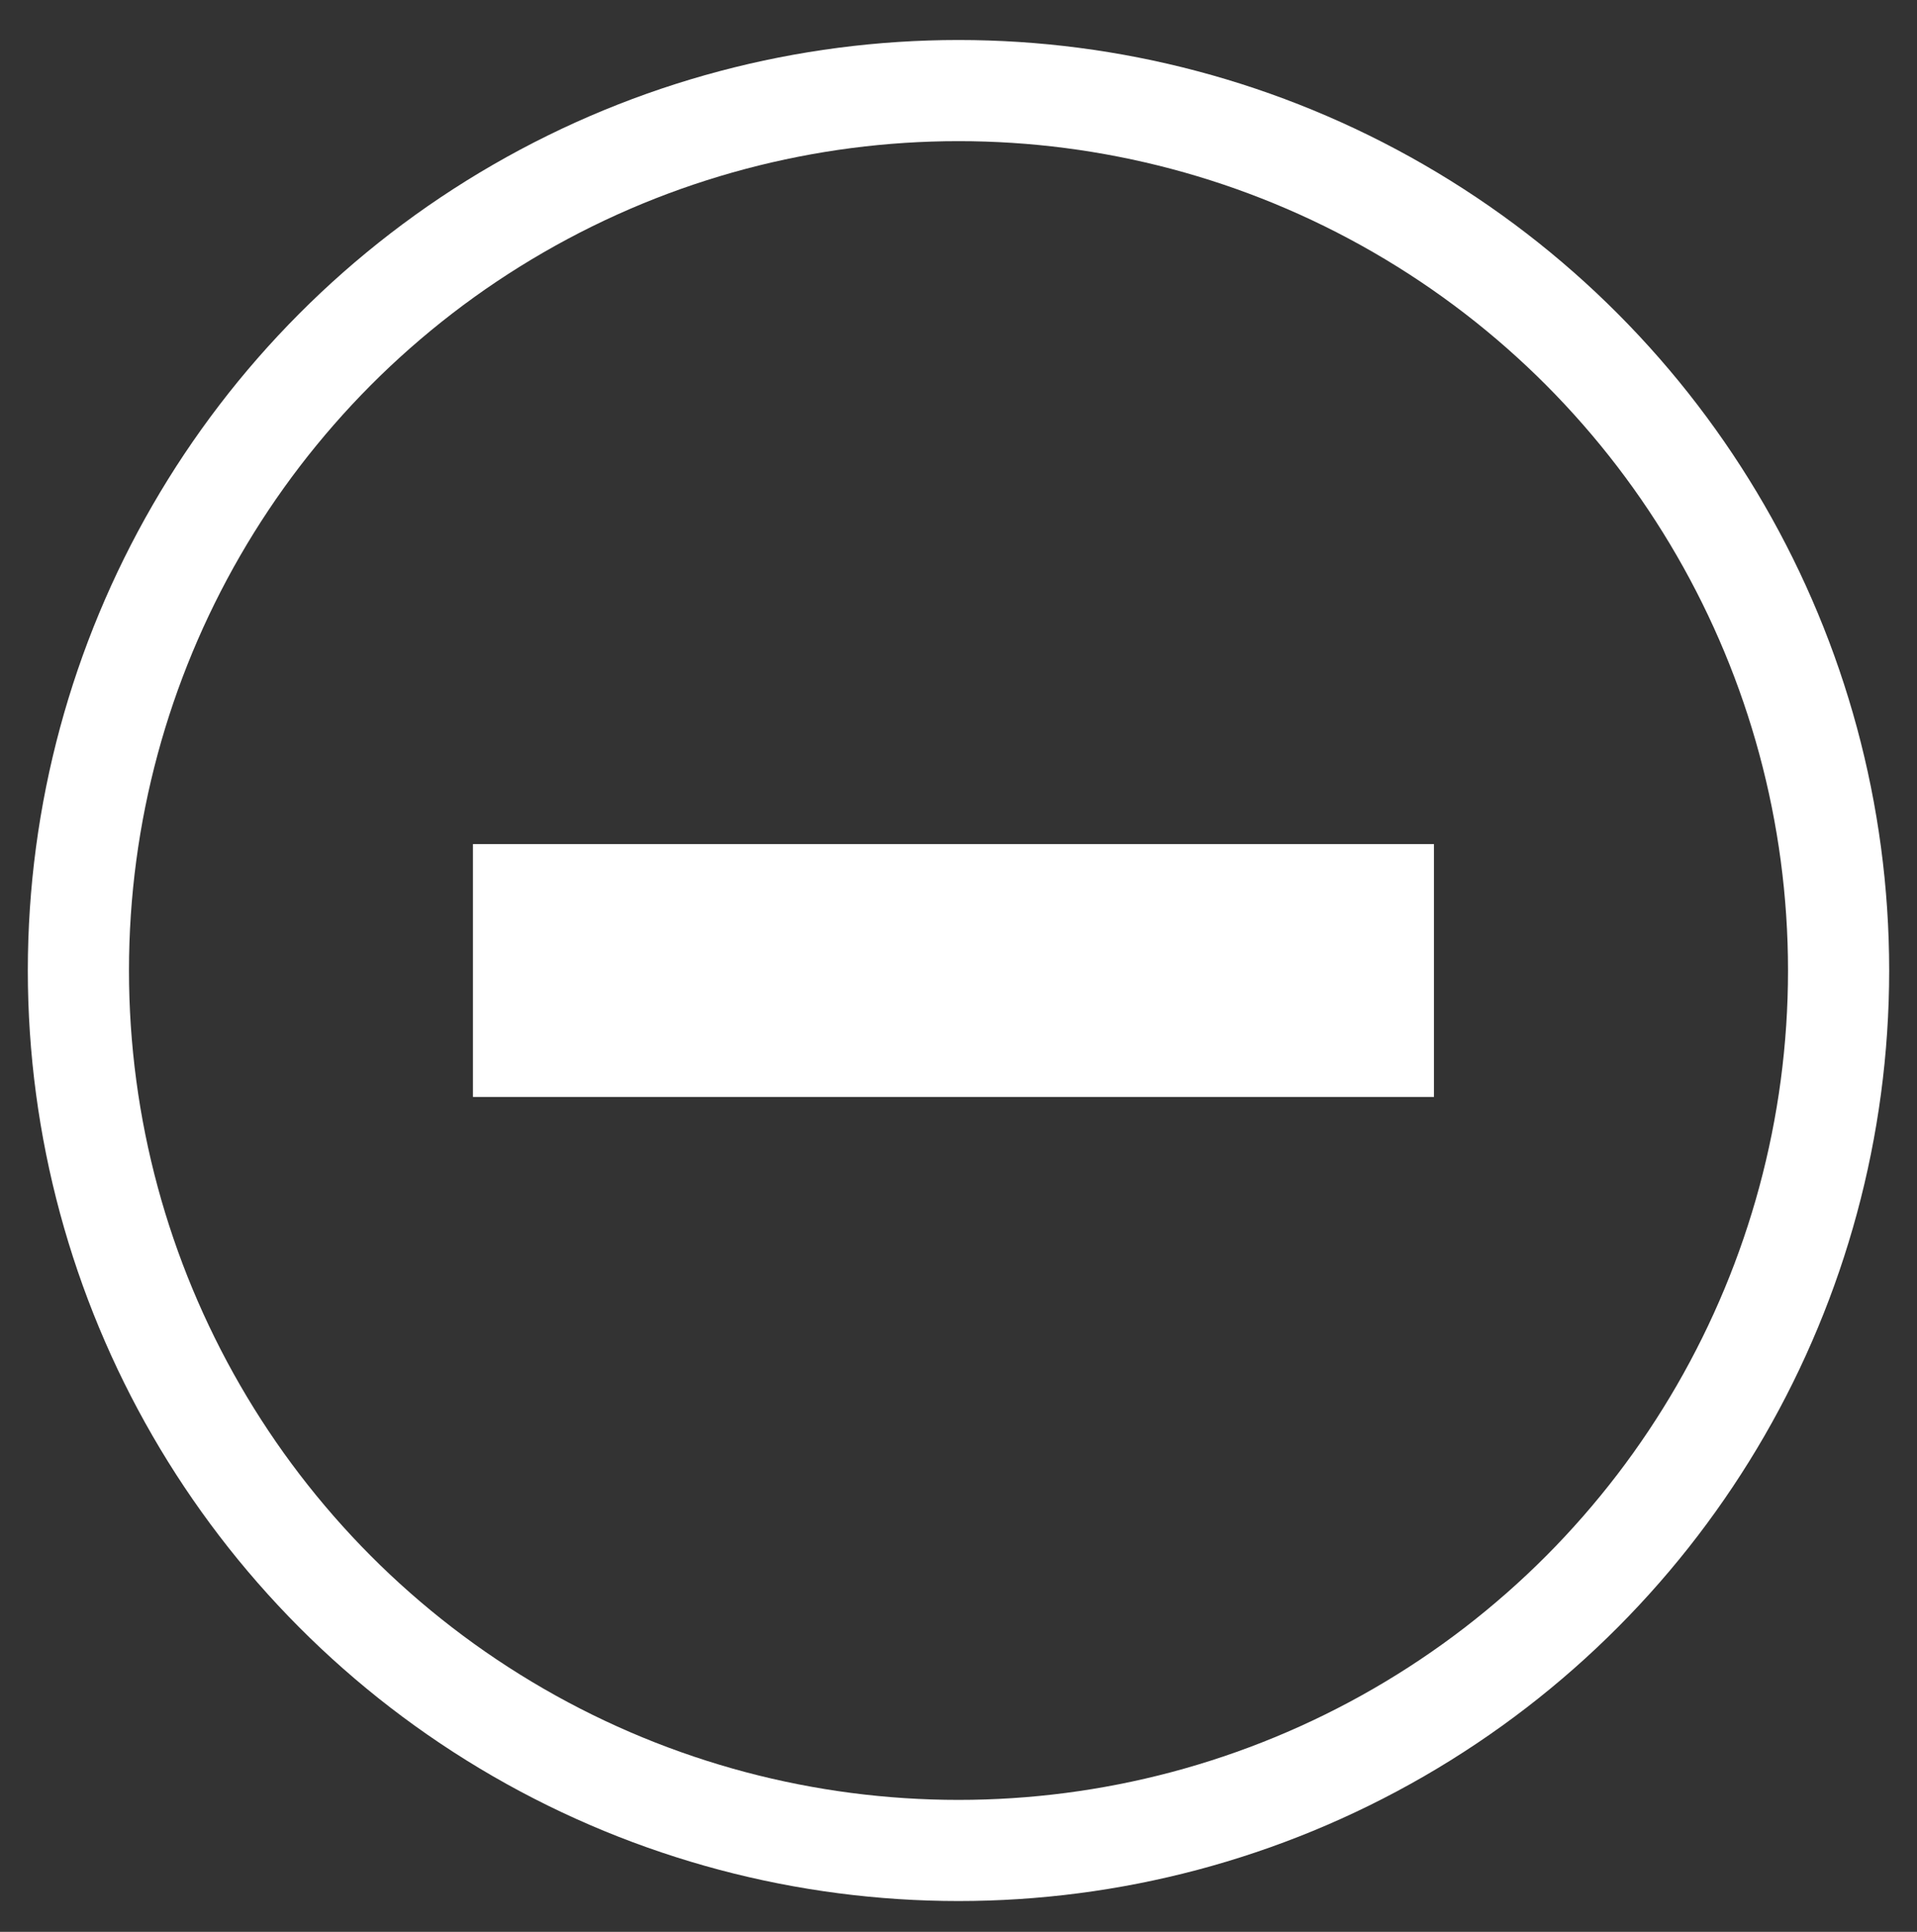<?xml version="1.0" encoding="UTF-8"?> <!-- Generator: Adobe Illustrator 23.0.6, SVG Export Plug-In . SVG Version: 6.00 Build 0) --> <svg xmlns="http://www.w3.org/2000/svg" xmlns:xlink="http://www.w3.org/1999/xlink" id="Layer_1" x="0px" y="0px" viewBox="0 0 37.9 38.2" width="37.9" height="38.2" style="enable-background:new 0 0 37.9 38.2;" xml:space="preserve"><rect x="0" y="0" width="37.9" height="38.2" fill="#333333" stroke="none"/> <style type="text/css"> .st0{fill:none;stroke:#FFFFFF;stroke-width:5;stroke-linecap:square;} .st1{fill:none;stroke:#FFFFFF;stroke-width:2;} </style> <title>Group 40</title> <desc>Created with Sketch.</desc> <g id="Page-1"> <g id="BrandIdentity_Technology_Innovation01" transform="translate(-2529, -5422)"> <g id="Group-2" transform="translate(0, -48)"> <g id="Group-55" transform="translate(0, 5401.608)"> <g id="Group-40" transform="translate(2530.45, 69.983)"> <path id="Line-14" class="st0" d="M10.4,17.6h14"></path> <circle id="Oval" class="st1" cx="17.5" cy="17.6" r="17.4"></circle> </g> </g> </g> </g> </g> </svg> 